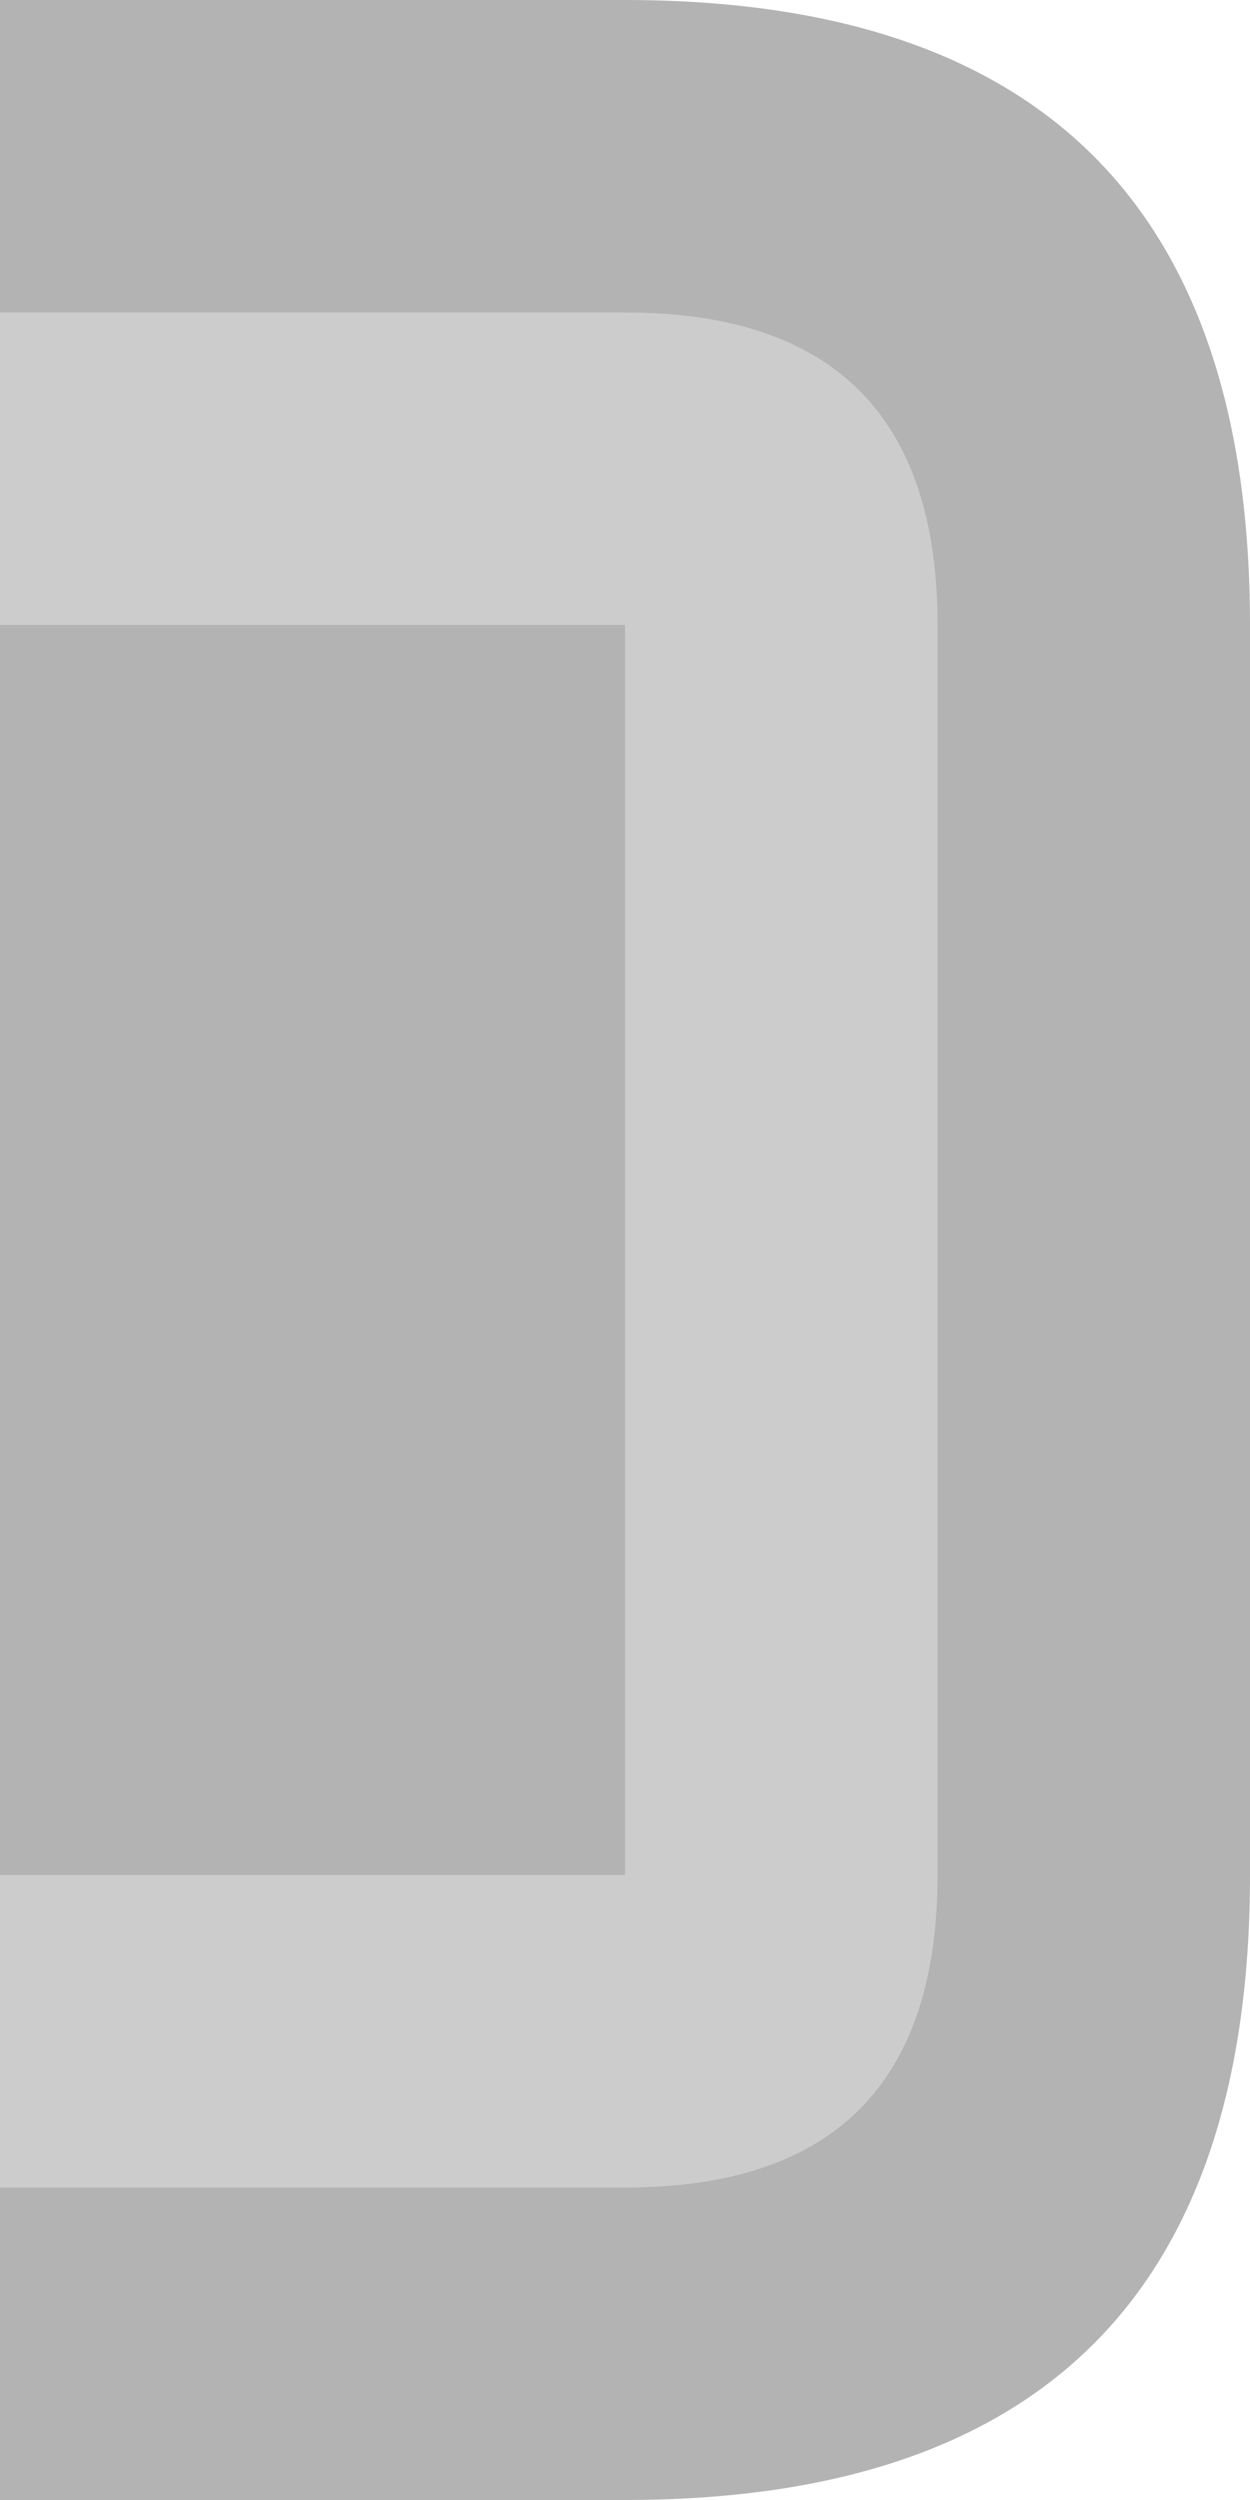 <svg width="8" height="16" xmlns="http://www.w3.org/2000/svg" xmlns:xlink="http://www.w3.org/1999/xlink">
  <defs/>
  <g>
    <path stroke="none" fill="#000000" fill-opacity="0.298" d="M0 14 L4 14 Q6 14 6 12 L6 4 Q6 2 4 2 L0 2 0 0 4 0 Q8 0 8 4 L8 12 Q8 16 4 16 L0 16 0 14 M0 4 L4 4 4 12 0 12 0 4"/>
    <path stroke="none" fill="#000000" fill-opacity="0.2" d="M0 4 L0 2 4 2 Q6 2 6 4 L6 12 Q6 14 4 14 L0 14 0 12 4 12 4 4 0 4"/>
  </g>
</svg>